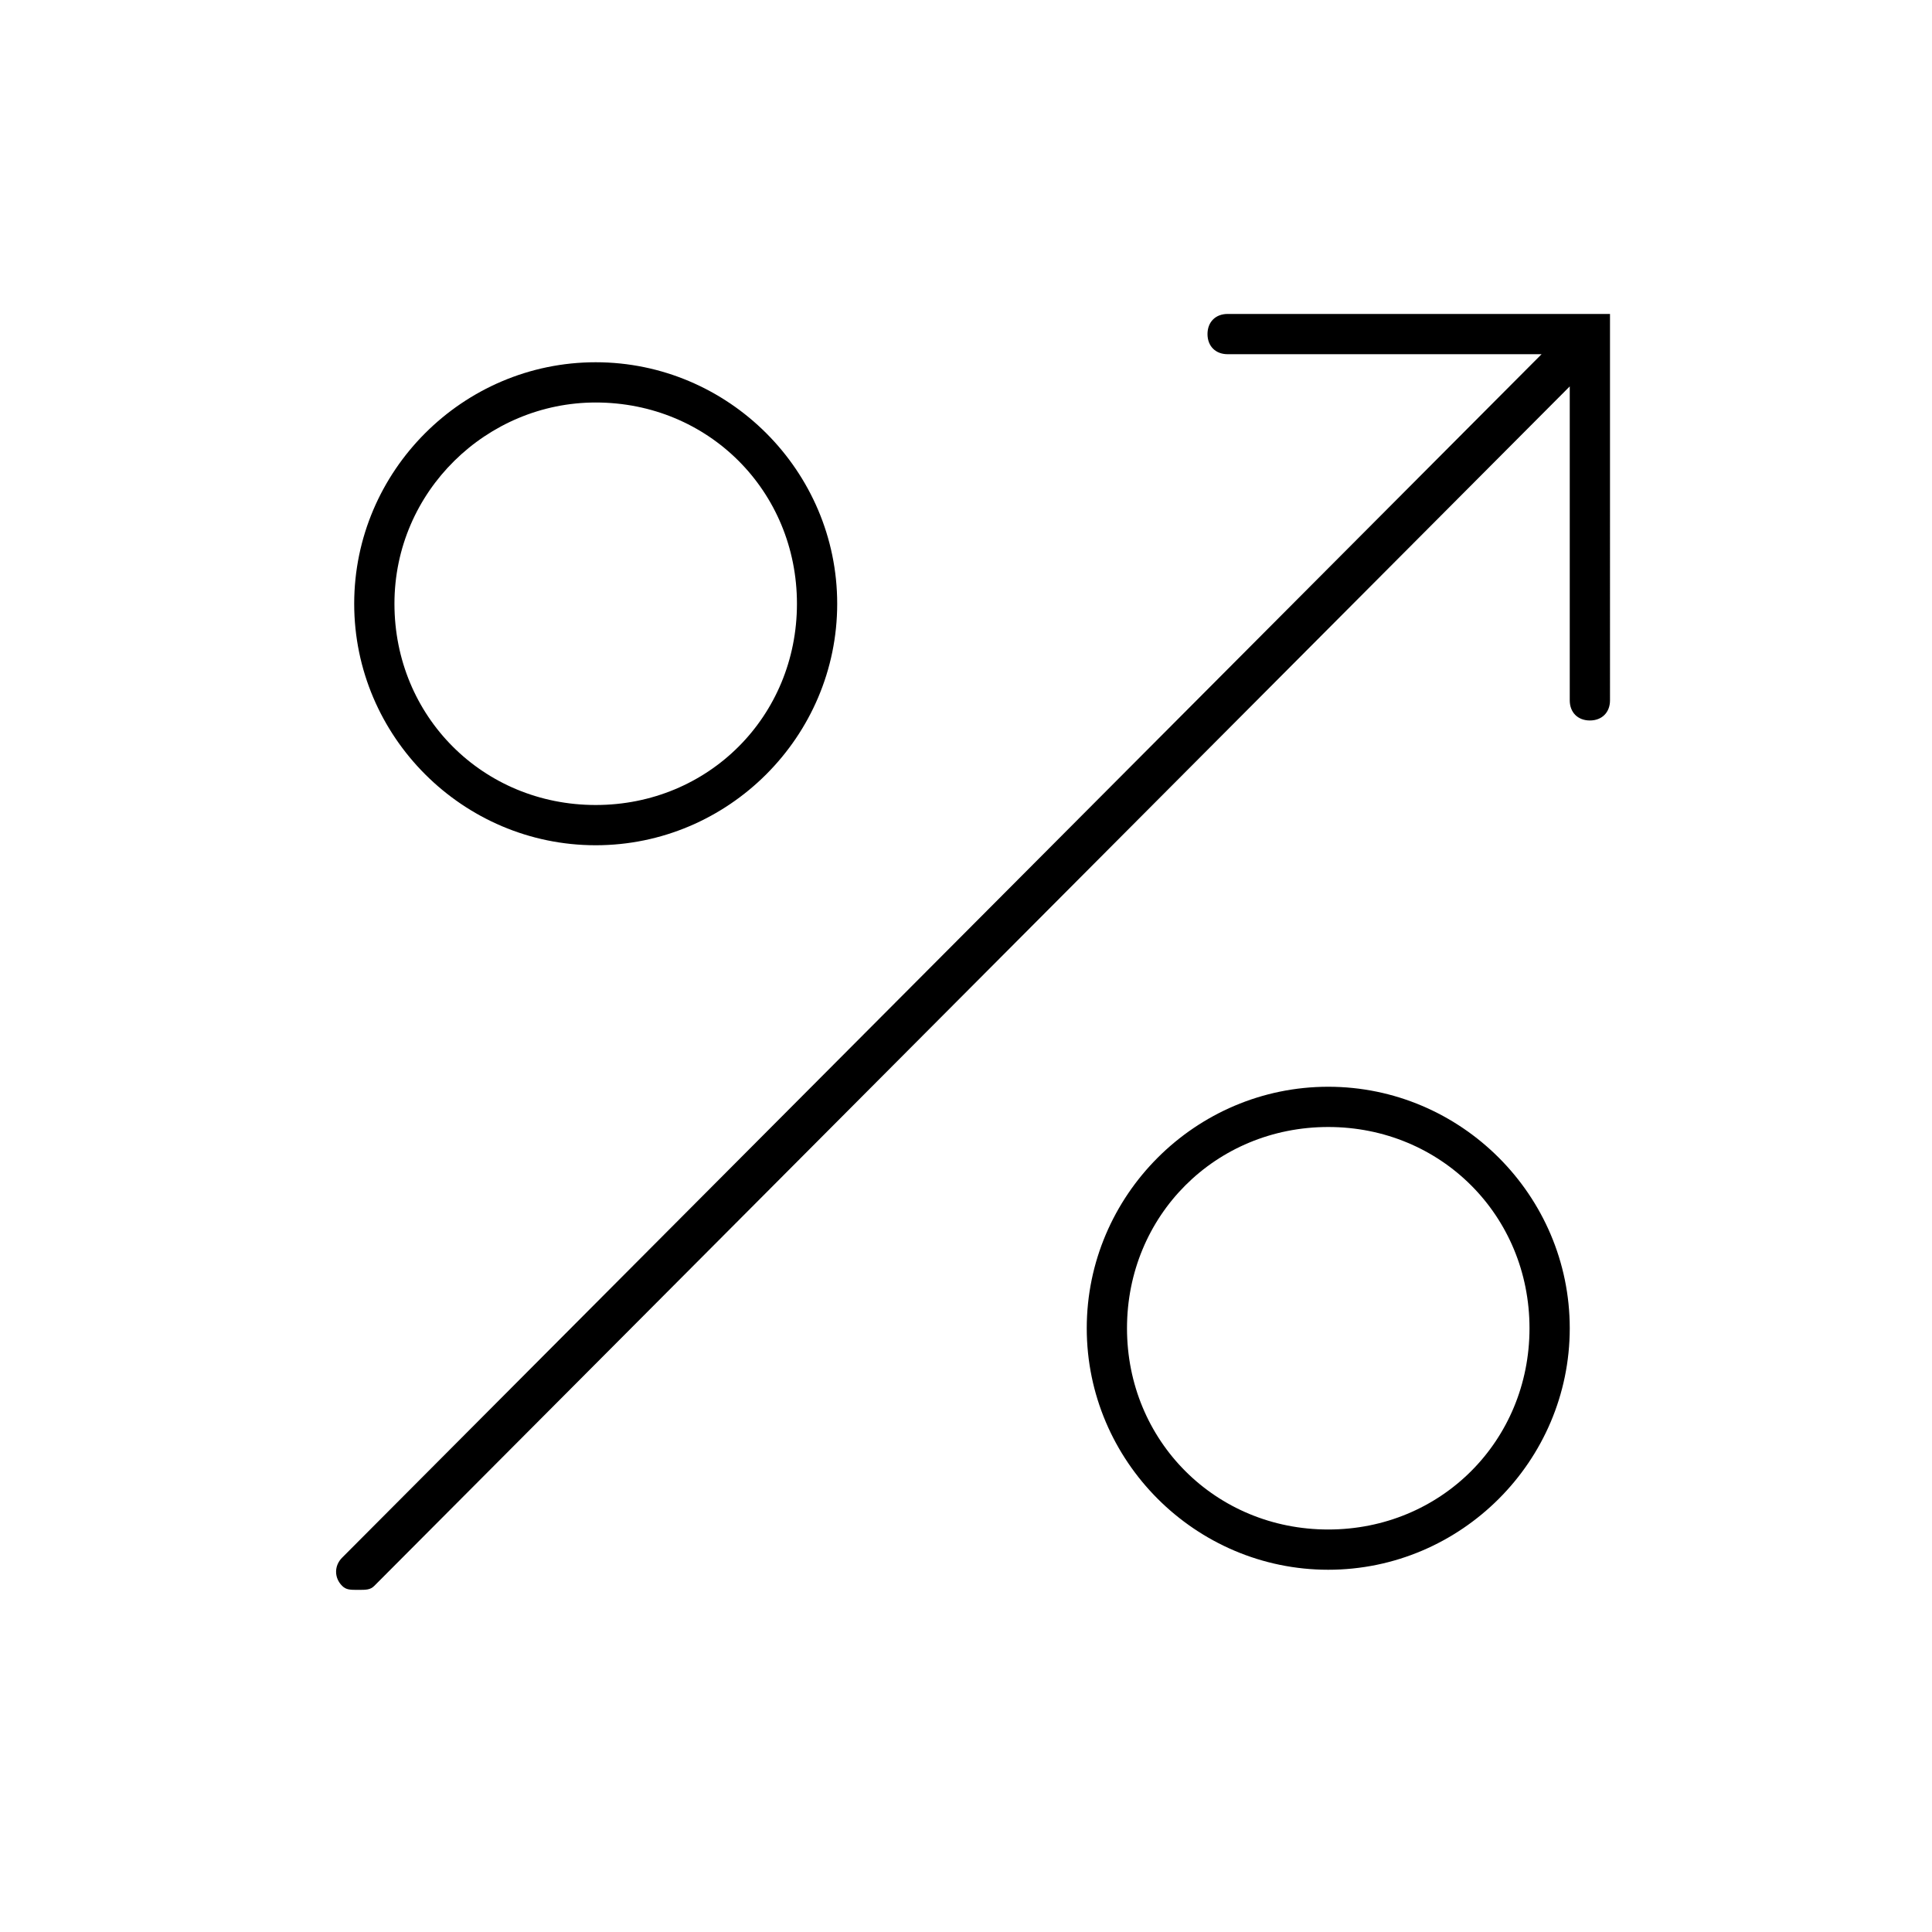 <?xml version="1.0" encoding="utf-8"?>
<!-- Generator: Adobe Illustrator 25.3.1, SVG Export Plug-In . SVG Version: 6.00 Build 0)  -->
<svg version="1.1" id="growth-layer" xmlns="http://www.w3.org/2000/svg" xmlns:xlink="http://www.w3.org/1999/xlink" x="0px"
	 y="0px" viewBox="0 0 48 48" style="enable-background:new 0 0 48 48;" xml:space="preserve">
<style type="text/css">
	.st0{fill:none;}
</style>
<g id="growth">
	<g>
		<rect y="0" class="st0" width="48" height="48"/>
	</g>
	<path d="M14.8,21c3.3,0,6-2.7,6-6s-2.7-6-6-6s-6,2.7-6,6S11.5,21,14.8,21z M14.8,10c2.8,0,5,2.2,5,5s-2.2,5-5,5s-5-2.2-5-5
		S12.1,10,14.8,10z M33,27c-3.3,0-6,2.7-6,6s2.7,6,6,6s6-2.7,6-6S36.3,27,33,27z M33,38c-2.8,0-5-2.2-5-5s2.2-5,5-5s5,2.2,5,5
		S35.8,38,33,38z M30.5,7.8c-0.3,0-0.5,0.2-0.5,0.5s0.2,0.5,0.5,0.5h7.8L8.5,38.7c-0.2,0.2-0.2,0.5,0,0.7c0.1,0.1,0.2,0.1,0.4,0.1
		s0.3,0,0.4-0.1L39,9.6v7.8c0,0.3,0.2,0.5,0.5,0.5s0.5-0.2,0.5-0.5V7.8C40,7.8,30.5,7.8,30.5,7.8z"/>
</g>
</svg>
